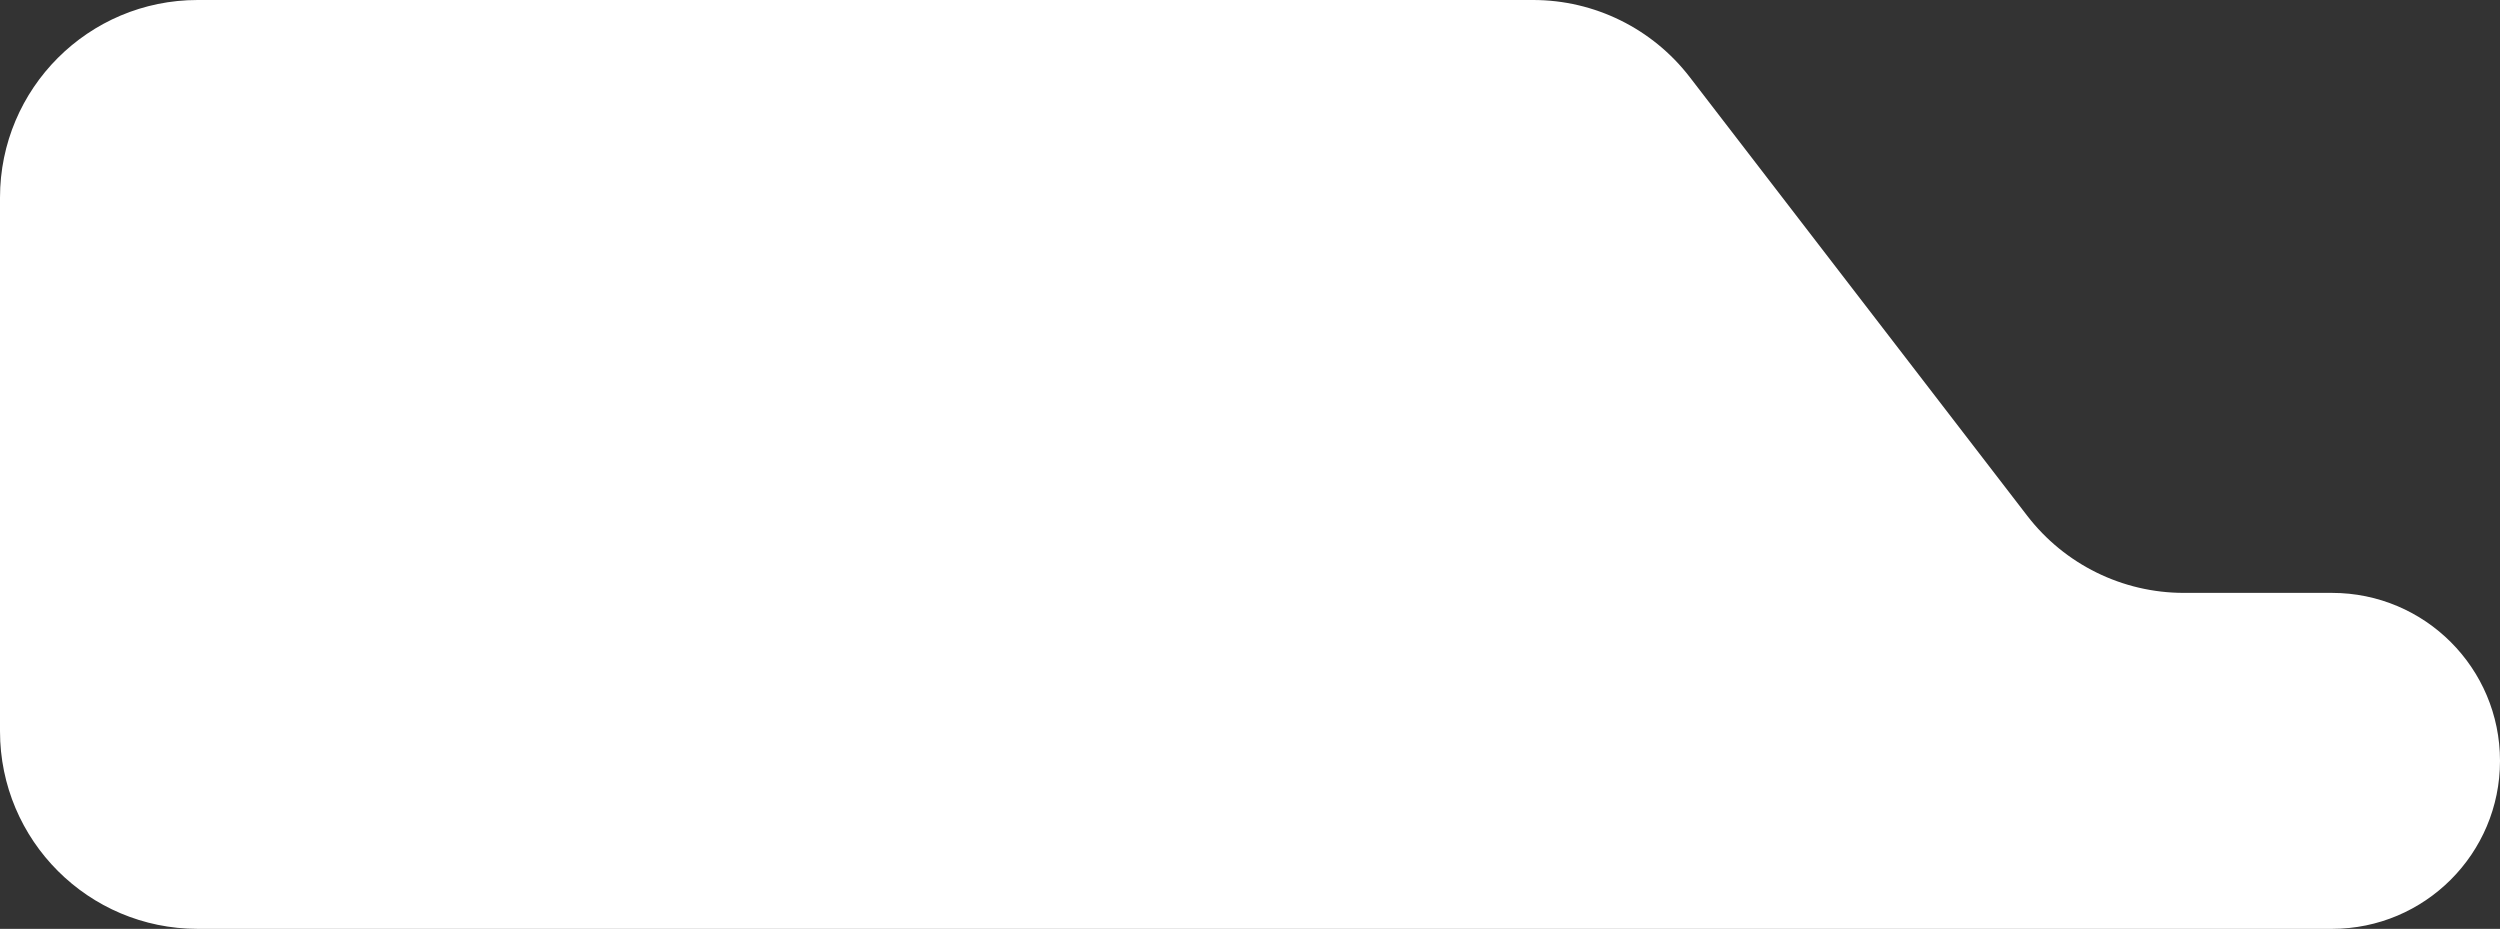 <?xml version="1.0" encoding="UTF-8"?> <svg xmlns="http://www.w3.org/2000/svg" width="253" height="94" viewBox="0 0 253 94" fill="none"><rect x="0" y="0" width="253" height="94" fill="#333333" stroke="none"/> <path fill-rule="evenodd" clip-rule="evenodd" d="M171.004 7.805C167.218 2.884 161.362 0 155.153 0H20C8.954 0 0 8.954 0 20V74C0 85.046 8.954 94 20 94H236C245.389 94 253 86.389 253 77V77C253 67.611 245.389 60 236 60H221.007C214.798 60 208.941 57.116 205.155 52.195L171.004 7.805Z" fill="white"></path> </svg> 